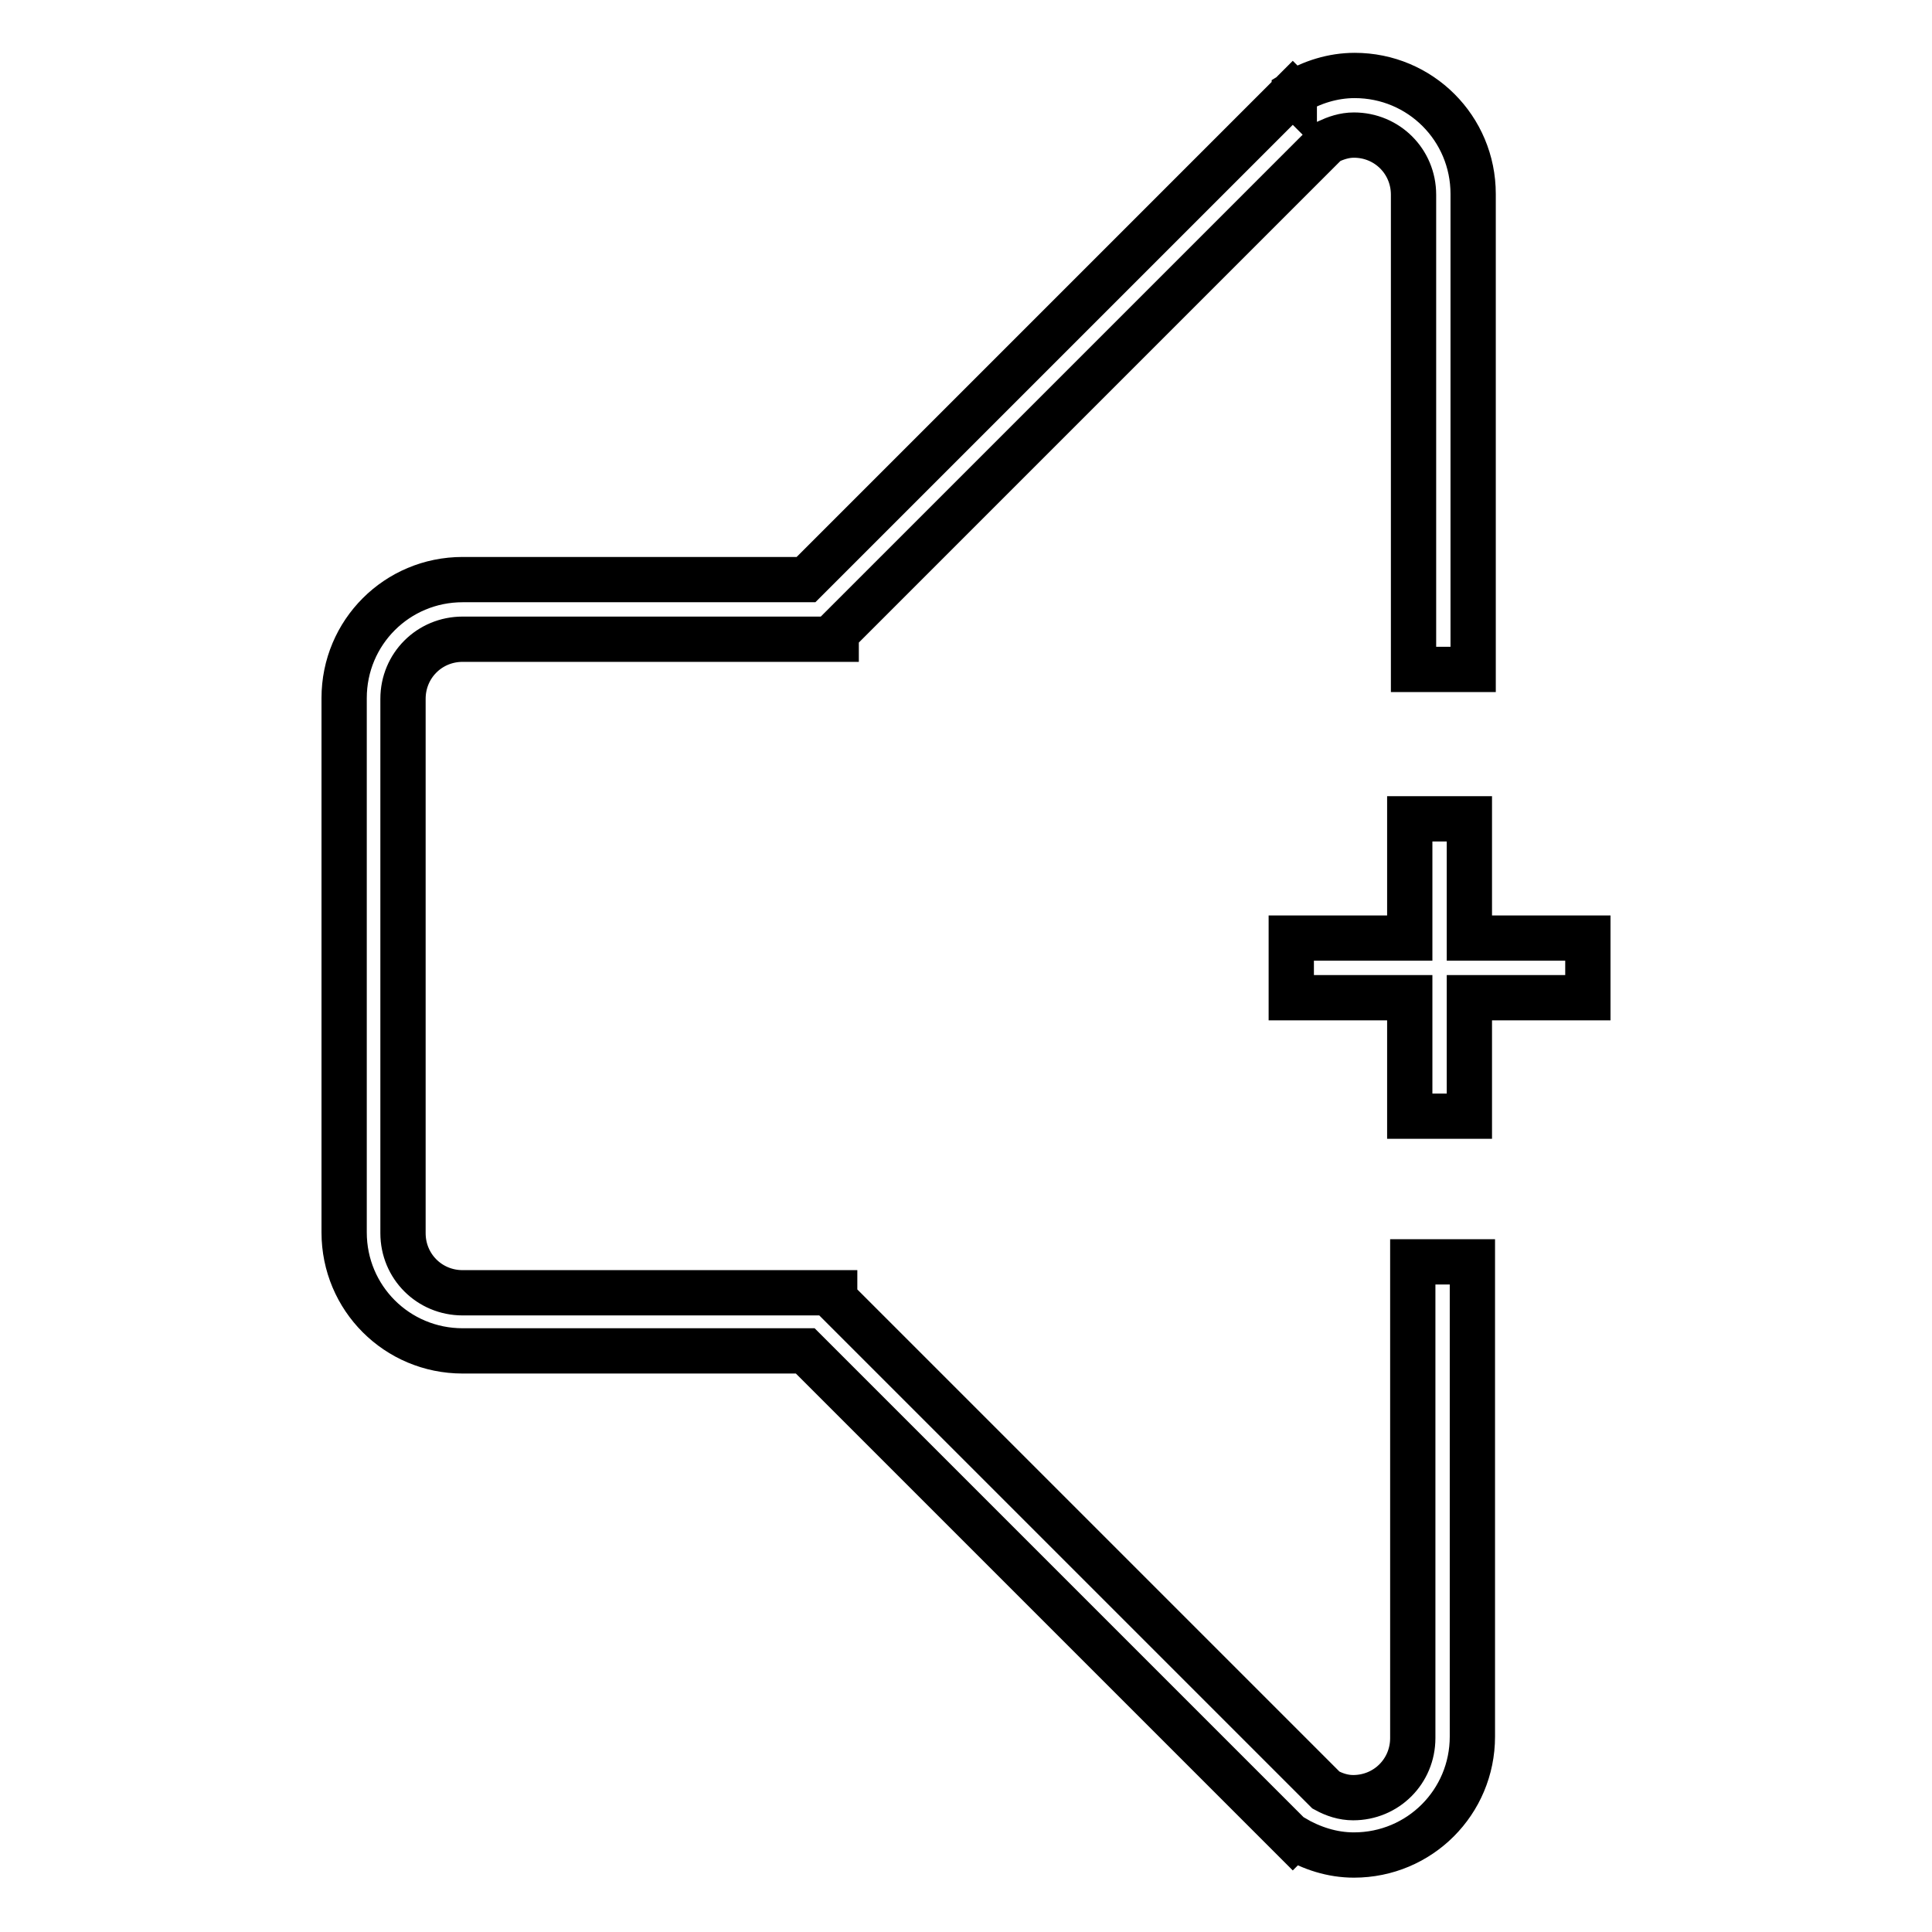 <?xml version="1.0" encoding="utf-8"?>
<!-- Svg Vector Icons : http://www.onlinewebfonts.com/icon -->
<!DOCTYPE svg PUBLIC "-//W3C//DTD SVG 1.1//EN" "http://www.w3.org/Graphics/SVG/1.1/DTD/svg11.dtd">
<svg version="1.1" xmlns="http://www.w3.org/2000/svg" xmlns:xlink="http://www.w3.org/1999/xlink" x="0px" y="0px" viewBox="0 0 256 256" enable-background="new 0 0 256 256" xml:space="preserve">
<g> <path stroke-width="6" fill-opacity="0" stroke="#000000"  d="M187.2,230.3c0,4.4-3.5,7.9-7.9,7.9c-1.3,0-2.5-0.4-3.6-1l-4.5-4.5l-60.6-60.6v-0.8h-0.8H98.8H61.3 c-4.4,0-7.9-3.5-7.9-7.9V92.6c0-4.4,3.5-7.9,7.9-7.9h37.6H110h0.8v-0.8l60.6-60.6l1-1l3.5-3.5c1.1-0.5,2.2-0.9,3.5-0.9 c4.4,0,7.9,3.5,7.9,7.9v62.9h7.9V25.7c0-8.7-7-15.7-15.7-15.7c-2.9,0-5.7,0.9-8,2.3v0.2l-0.2-0.2l-64.5,64.5H61.3 c-8.7,0-15.7,7-15.7,15.7v70.8c0,8.7,7,15.7,15.7,15.7h45.4l64.6,64.6l0.1-0.1v0c2.4,1.4,5.1,2.3,8,2.3c8.7,0,15.7-7,15.7-15.7 v-62.9h-7.9V230.3z M194.7,124.3v-15.8h-7.9v15.8h-15.7v7.9h15.7v15.7h7.9v-15.7h15.7v-7.9H194.7z"/></g>
</svg>